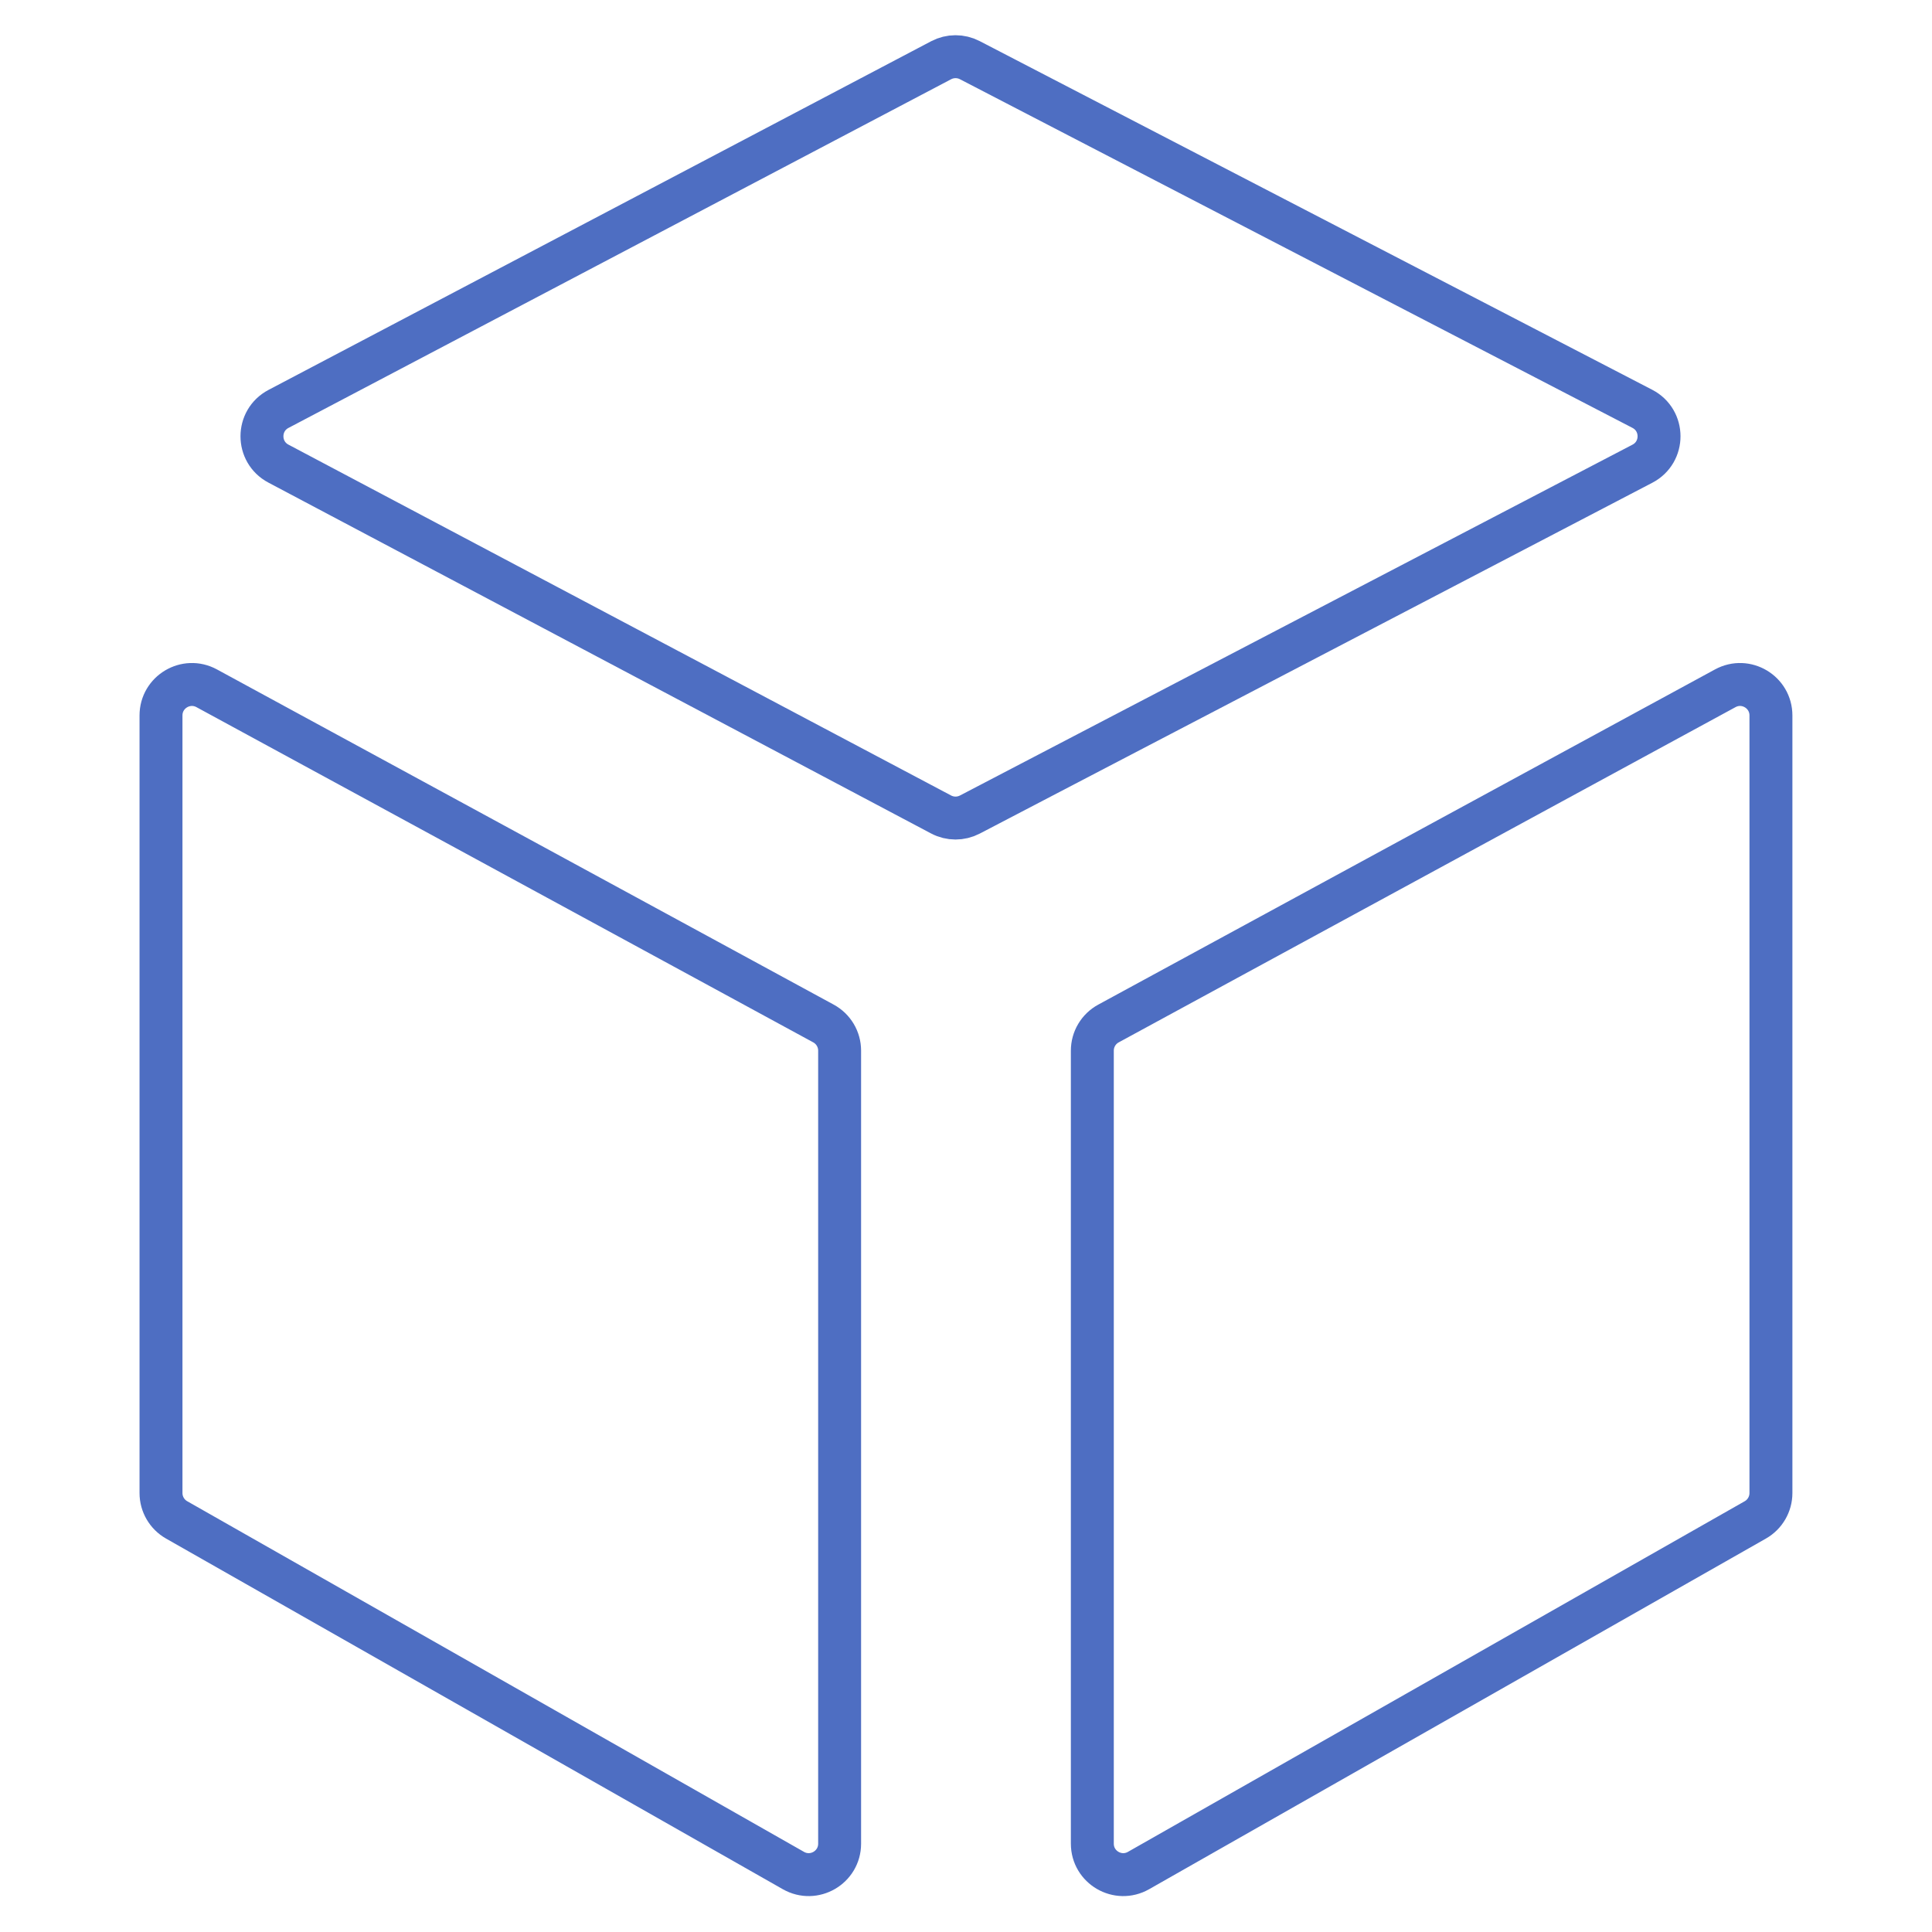 <?xml version="1.0" encoding="UTF-8"?> <svg xmlns="http://www.w3.org/2000/svg" width="90" height="90" viewBox="0 0 90 90" fill="none"><mask id="mask0_16201_983" style="mask-type:luminance" maskUnits="userSpaceOnUse" x="0" y="0" width="90" height="90"><path d="M0 0H90V90H0V0Z" fill="white"></path></mask><g mask="url(#mask0_16201_983)"><path d="M38.36 47.678L9.629 32.063C8.669 31.541 7.5 32.236 7.5 33.329V69.551C7.5 70.069 7.778 70.547 8.229 70.803L36.96 87.137C37.921 87.683 39.113 86.989 39.113 85.885V48.943C39.113 48.415 38.824 47.93 38.36 47.678Z" stroke="#4E6EC2" stroke-width="2" stroke-miterlimit="10" stroke-linecap="round" stroke-linejoin="round"></path><path d="M76.507 19.045L45.176 2.802C44.757 2.585 44.259 2.587 43.842 2.806L12.973 19.049C11.948 19.588 11.946 21.055 12.97 21.597L43.839 37.941C44.258 38.163 44.759 38.164 45.179 37.945L76.51 21.601C77.544 21.062 77.542 19.582 76.507 19.045Z" stroke="#4E6EC2" stroke-width="2" stroke-miterlimit="10" stroke-linecap="round" stroke-linejoin="round"></path><path d="M80.369 32.063L51.638 47.678C51.174 47.93 50.885 48.415 50.885 48.943V85.885C50.885 86.989 52.077 87.683 53.037 87.137L81.769 70.803C82.219 70.547 82.497 70.069 82.497 69.551V33.329C82.497 32.236 81.329 31.541 80.369 32.063Z" stroke="#4E6EC2" stroke-width="2" stroke-miterlimit="10" stroke-linecap="round" stroke-linejoin="round"></path></g></svg> 